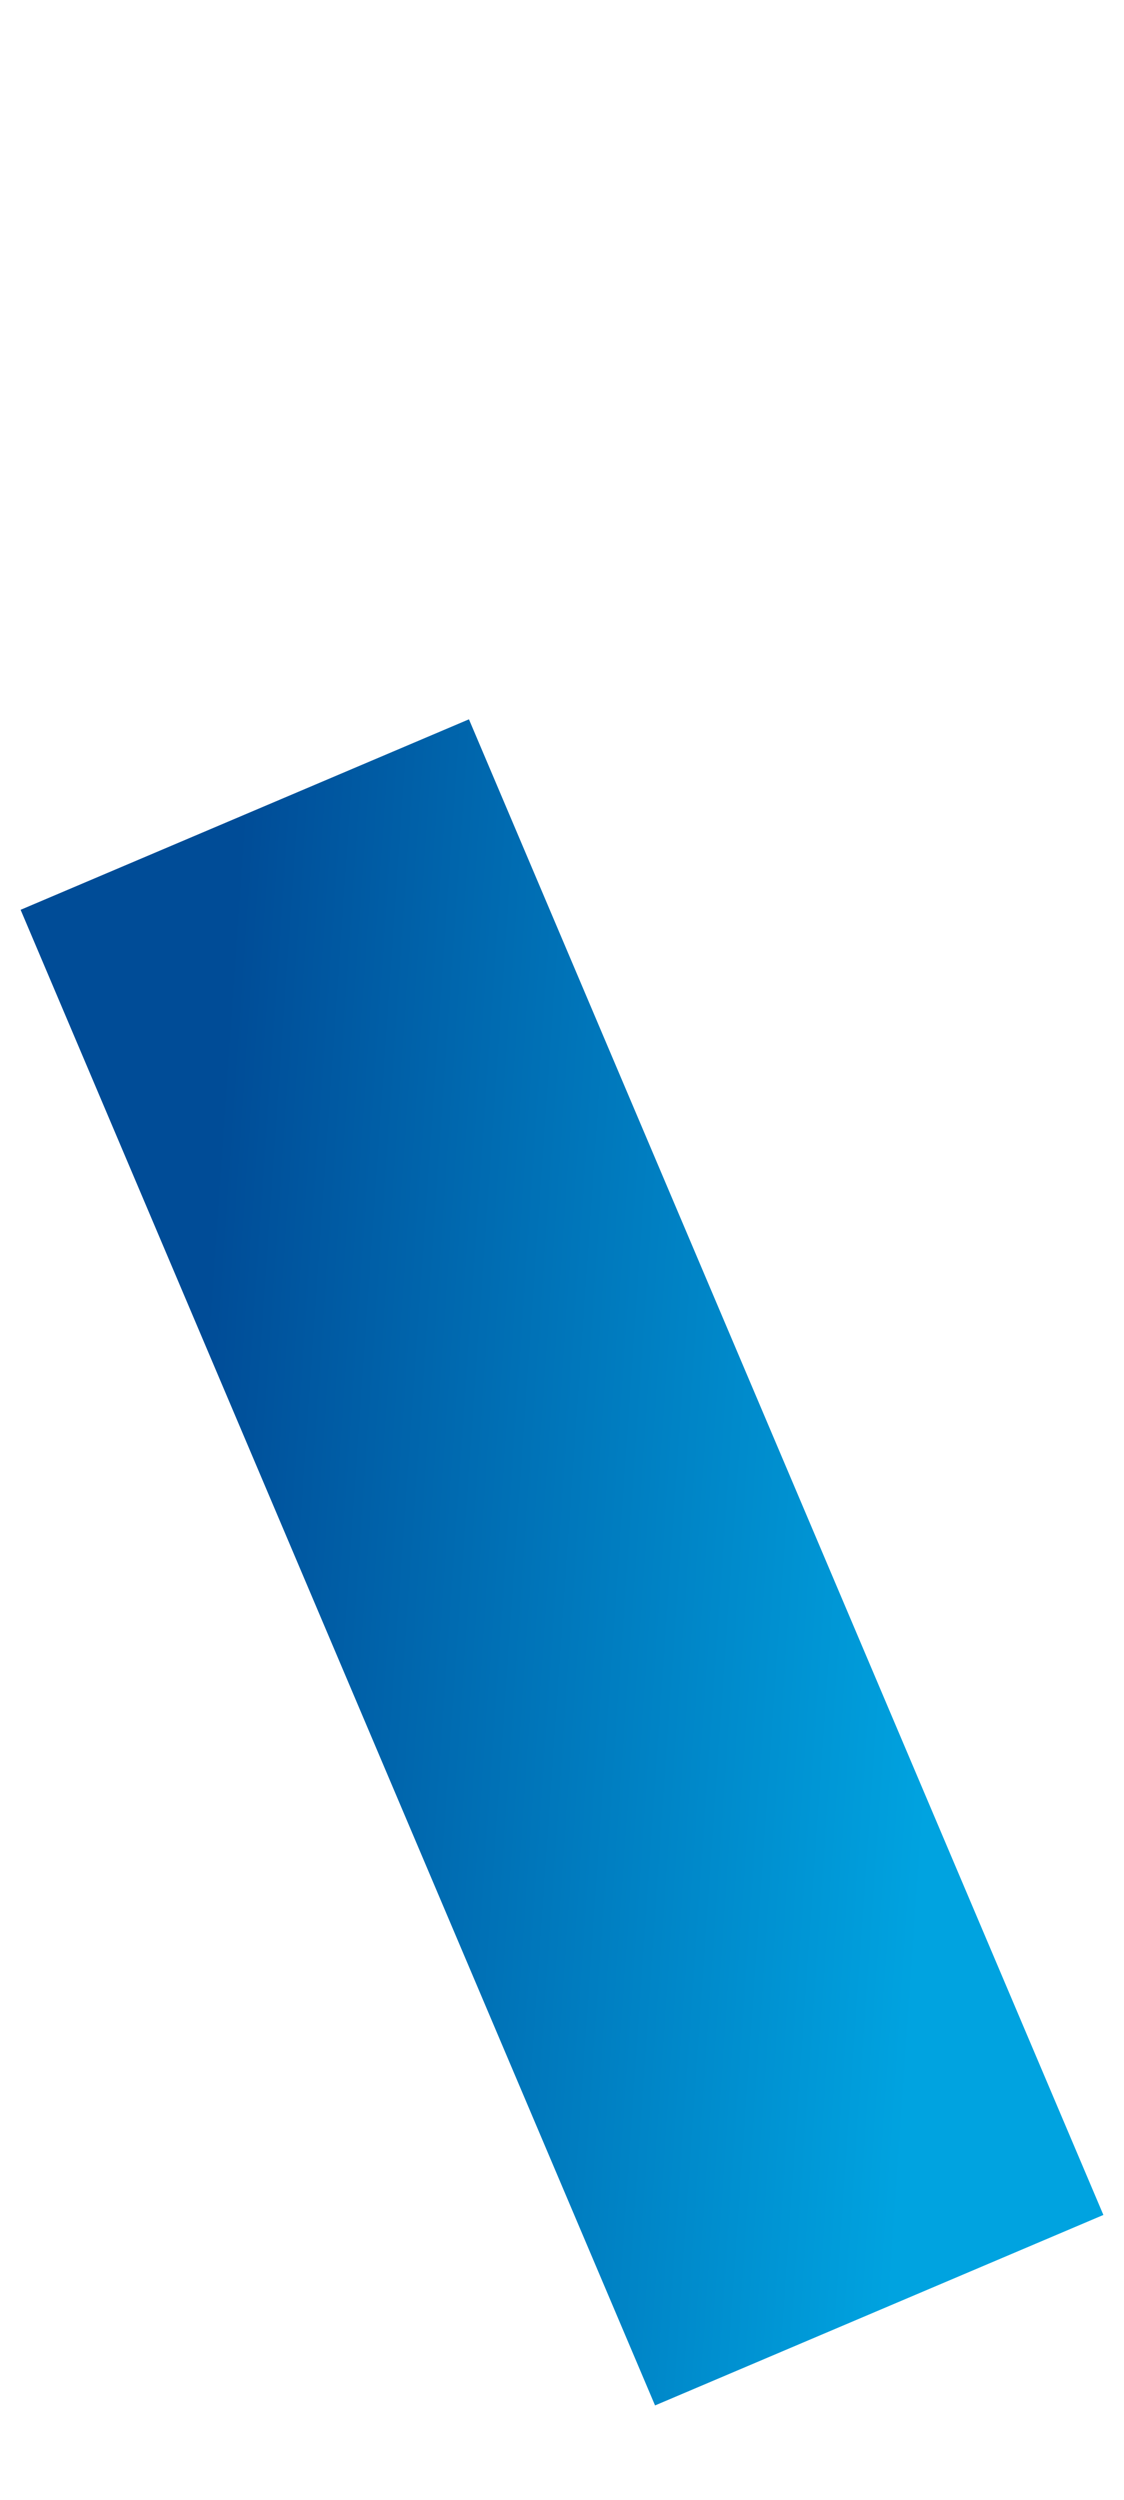 <svg width="9" height="20" viewBox="0 0 9 20" fill="none" xmlns="http://www.w3.org/2000/svg">
<path d="M1.96 6.517L7.04 18.483" stroke="url(#paint0_linear)" stroke-width="3.9"/>
<defs>
<linearGradient id="paint0_linear" x1="1.852" y1="7.63" x2="7.867" y2="8.047" gradientUnits="userSpaceOnUse">
<stop stop-color="#004c97"/>
<stop offset="1" stop-color="#00a3e0"/>
</linearGradient>
</defs>
</svg>
